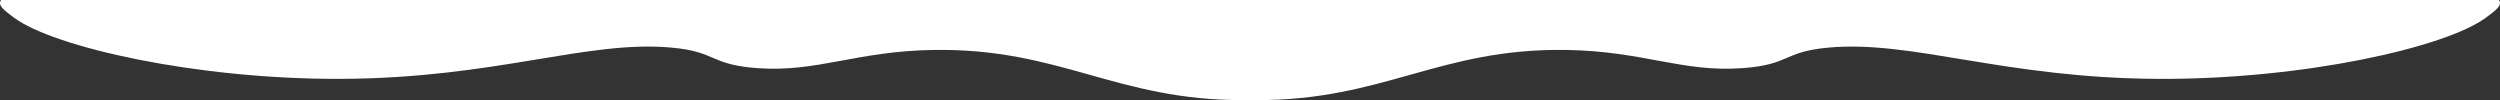 <?xml version="1.0" encoding="UTF-8"?> <svg xmlns="http://www.w3.org/2000/svg" id="Layer_1" data-name="Layer 1" viewBox="0 0 1919.98 77"><rect x="0" y="0" width="1919.98" height="77" fill="#333333" stroke="none"/> <defs> <style>.cls-1{fill:#fff;}</style> </defs> <title>Разделитель3</title> <path class="cls-1" d="M.85,0H1919.14c3,4-2.34,7.92-10,13.57-30.76,22.82-140.61,47.55-251.48,47-119-.54-189-29.94-253.63-24-35,3.22-28.86,13.13-66.11,15.78-46.18,3.29-75.73-13.1-135.27-14-97.32-1.41-140.08,38.85-238,38.54-1.59,0-3.17,0-4.73,0s-3.15,0-4.74,0c-97.86.31-140.63-39.95-237.94-38.54-59.53.86-89.07,17.25-135.27,14-37.25-2.65-31.15-12.56-66.11-15.78-64.68-6-134.61,23.43-253.63,24-110.86.51-220.73-24.22-251.49-47C3.2,7.92-2.14,4,.85,0Z" transform="translate(-0.01)"></path> </svg> 
